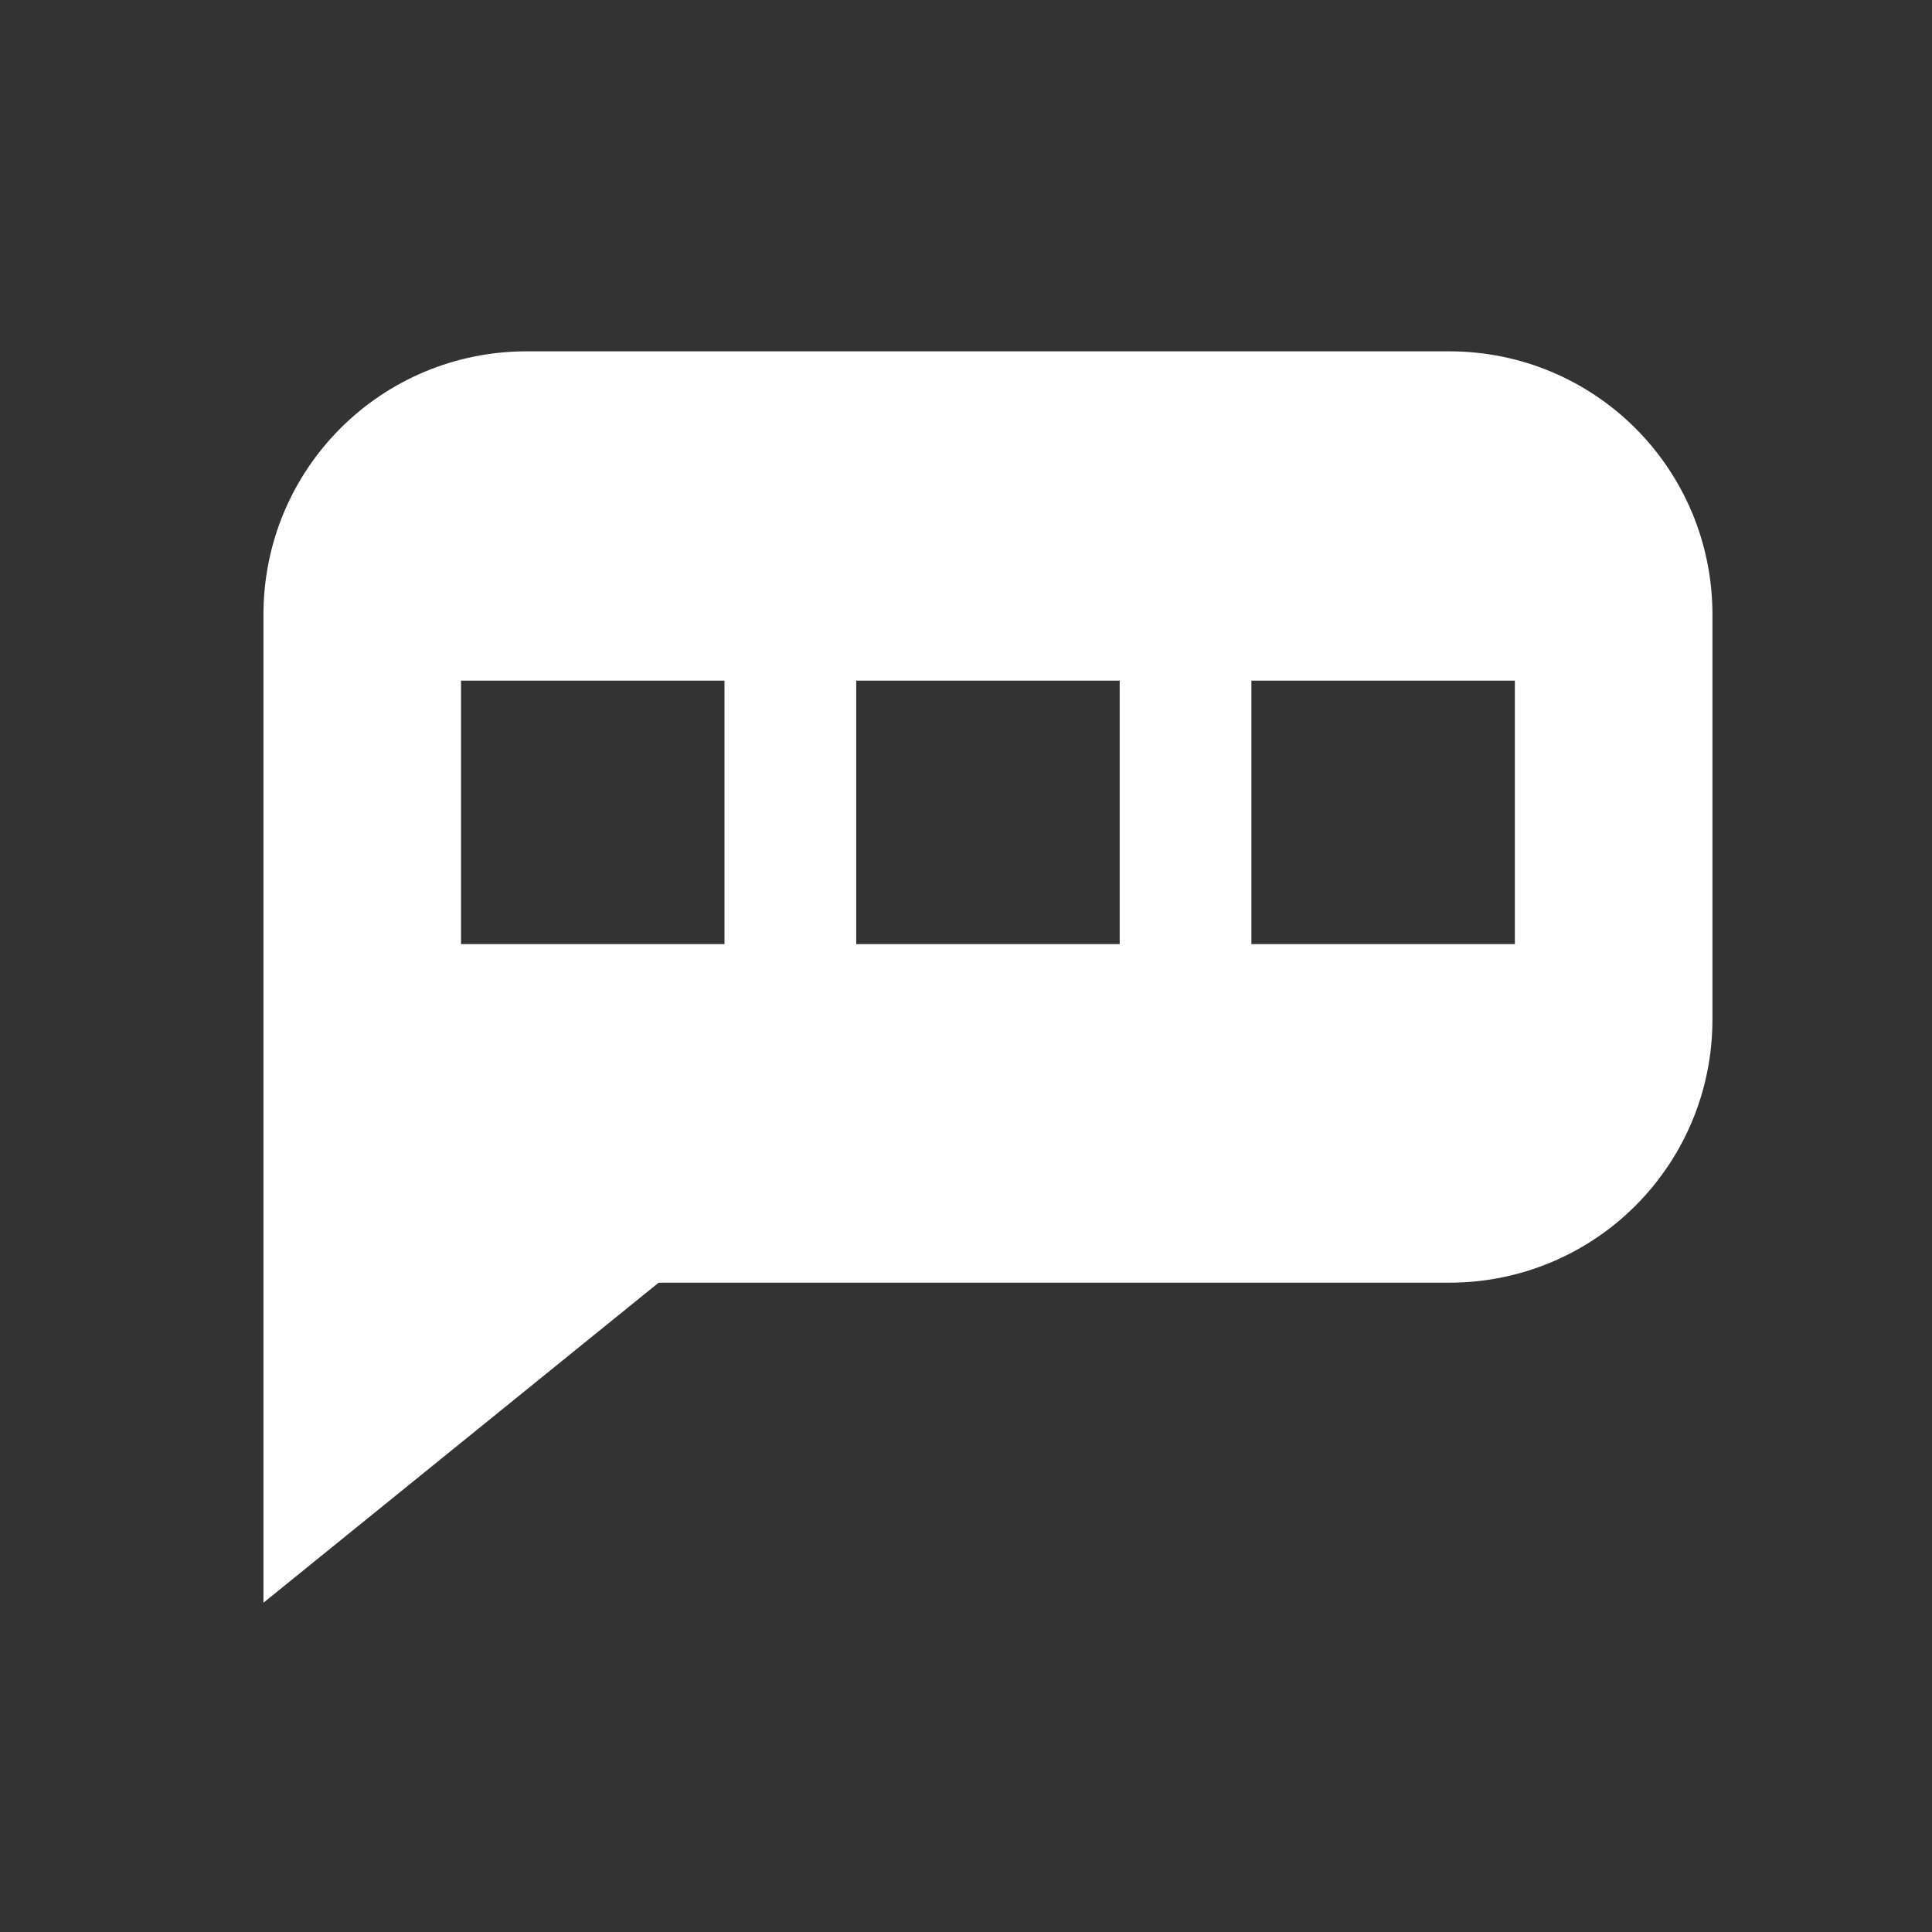 <?xml version="1.0" encoding="UTF-8" standalone="no"?>
<svg
   xmlns:dc="http://purl.org/dc/elements/1.1/"
   xmlns:cc="http://creativecommons.org/ns#"
   xmlns:rdf="http://www.w3.org/1999/02/22-rdf-syntax-ns#"
   xmlns:svg="http://www.w3.org/2000/svg"
   xmlns="http://www.w3.org/2000/svg"
   xmlns:sodipodi="http://sodipodi.sourceforge.net/DTD/sodipodi-0.dtd"
   xmlns:inkscape="http://www.inkscape.org/namespaces/inkscape"
   width="22pt"
   height="22pt"
   viewBox="0 0 22 22"
   version="1.1"
   id="svg8"
   sodipodi:docname="user-status-pending.svg"
   inkscape:version="0.92.3 (2405546, 2018-03-11)">
  <rect x="0" y="0" width="22" height="22" fill="#333333" stroke="none"/>
  <defs
     id="defs12" />
  <sodipodi:namedview
     pagecolor="#ffffff"
     bordercolor="#666666"
     borderopacity="1"
     objecttolerance="10"
     gridtolerance="10"
     guidetolerance="10"
     inkscape:pageopacity="0"
     inkscape:pageshadow="2"
     inkscape:window-width="1360"
     inkscape:window-height="718"
     id="namedview10"
     showgrid="true"
     inkscape:zoom="16.090909"
     inkscape:cx="6.9165453"
     inkscape:cy="14.257955"
     inkscape:window-x="0"
     inkscape:window-y="24"
     inkscape:window-maximized="1"
     inkscape:current-layer="svg8"
     inkscape:pagecheckerboard="true">
    <inkscape:grid
       type="xygrid"
       id="grid840" />
  </sodipodi:namedview>
  <path
     style="fill:#ffffff;fill-opacity:1;stroke:none;stroke-width:1.8;stroke-miterlimit:4;stroke-dasharray:none;stroke-opacity:1"
     d="M 8 5.334 C 5.784 5.334 4 7.118 4 9.334 L 4 14.334 L 4 18.334 L 4 24.334 L 10 19.475 L 22 19.475 C 24.216 19.475 26 17.691 26 15.475 L 26 9.334 C 26 7.118 24.216 5.334 22 5.334 L 8 5.334 z M 7 10.334 L 11 10.334 L 11 14.334 L 7 14.334 L 7 10.334 z M 13 10.334 L 17 10.334 L 17 14.334 L 13 14.334 L 13 10.334 z M 19 10.334 L 23 10.334 L 23 14.334 L 19 14.334 L 19 10.334 z "
     transform="scale(0.75)"
     id="rect4545" />
</svg>
